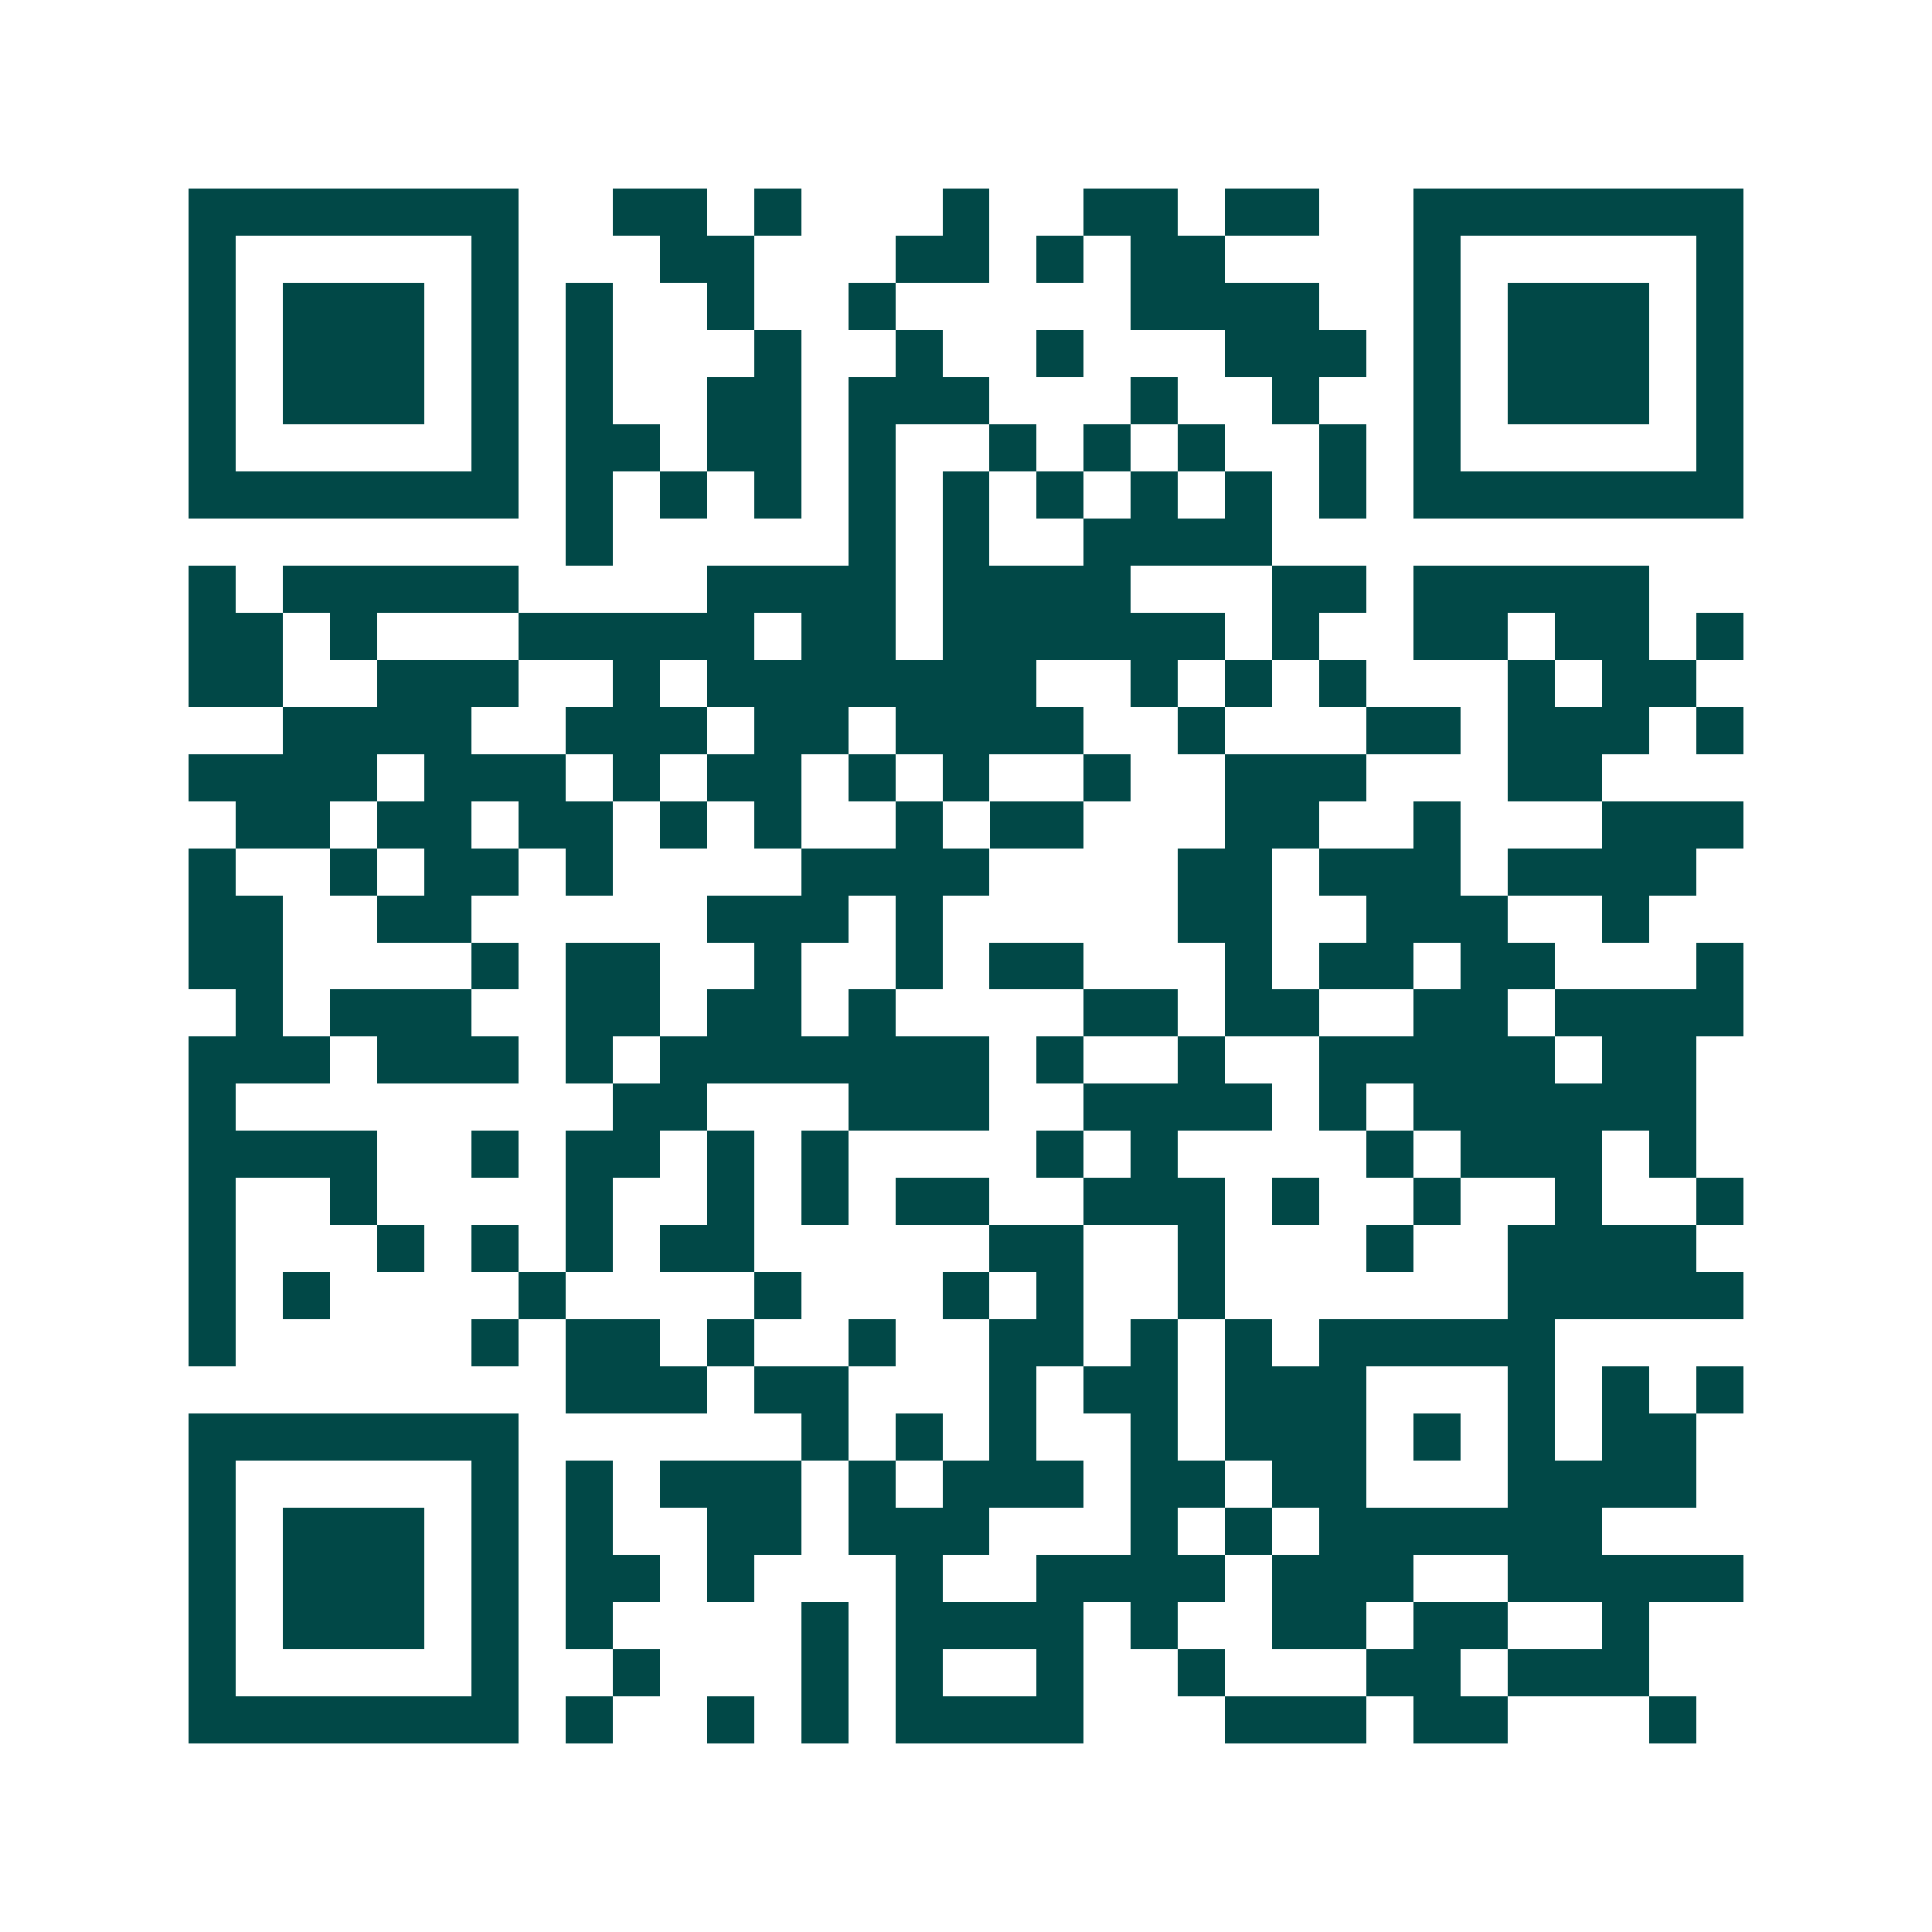 <svg xmlns="http://www.w3.org/2000/svg" width="200" height="200" viewBox="0 0 41 41" shape-rendering="crispEdges"><path fill="#ffffff" d="M0 0h41v41H0z"/><path stroke="#014847" d="M4 4.5h7m2 0h2m1 0h1m3 0h1m2 0h2m1 0h2m2 0h7M4 5.5h1m5 0h1m3 0h2m3 0h2m1 0h1m1 0h2m4 0h1m5 0h1M4 6.5h1m1 0h3m1 0h1m1 0h1m2 0h1m2 0h1m5 0h4m2 0h1m1 0h3m1 0h1M4 7.5h1m1 0h3m1 0h1m1 0h1m3 0h1m2 0h1m2 0h1m3 0h3m1 0h1m1 0h3m1 0h1M4 8.5h1m1 0h3m1 0h1m1 0h1m2 0h2m1 0h3m3 0h1m2 0h1m2 0h1m1 0h3m1 0h1M4 9.5h1m5 0h1m1 0h2m1 0h2m1 0h1m2 0h1m1 0h1m1 0h1m2 0h1m1 0h1m5 0h1M4 10.5h7m1 0h1m1 0h1m1 0h1m1 0h1m1 0h1m1 0h1m1 0h1m1 0h1m1 0h1m1 0h7M12 11.5h1m5 0h1m1 0h1m2 0h4M4 12.5h1m1 0h5m4 0h4m1 0h4m3 0h2m1 0h5M4 13.5h2m1 0h1m3 0h5m1 0h2m1 0h6m1 0h1m2 0h2m1 0h2m1 0h1M4 14.5h2m2 0h3m2 0h1m1 0h7m2 0h1m1 0h1m1 0h1m3 0h1m1 0h2M6 15.5h4m2 0h3m1 0h2m1 0h4m2 0h1m3 0h2m1 0h3m1 0h1M4 16.5h4m1 0h3m1 0h1m1 0h2m1 0h1m1 0h1m2 0h1m2 0h3m3 0h2M5 17.5h2m1 0h2m1 0h2m1 0h1m1 0h1m2 0h1m1 0h2m3 0h2m2 0h1m3 0h3M4 18.5h1m2 0h1m1 0h2m1 0h1m4 0h4m4 0h2m1 0h3m1 0h4M4 19.5h2m2 0h2m5 0h3m1 0h1m5 0h2m2 0h3m2 0h1M4 20.5h2m4 0h1m1 0h2m2 0h1m2 0h1m1 0h2m3 0h1m1 0h2m1 0h2m3 0h1M5 21.5h1m1 0h3m2 0h2m1 0h2m1 0h1m4 0h2m1 0h2m2 0h2m1 0h4M4 22.5h3m1 0h3m1 0h1m1 0h7m1 0h1m2 0h1m2 0h5m1 0h2M4 23.5h1m8 0h2m3 0h3m2 0h4m1 0h1m1 0h6M4 24.5h4m2 0h1m1 0h2m1 0h1m1 0h1m4 0h1m1 0h1m4 0h1m1 0h3m1 0h1M4 25.5h1m2 0h1m4 0h1m2 0h1m1 0h1m1 0h2m2 0h3m1 0h1m2 0h1m2 0h1m2 0h1M4 26.5h1m3 0h1m1 0h1m1 0h1m1 0h2m5 0h2m2 0h1m3 0h1m2 0h4M4 27.5h1m1 0h1m4 0h1m4 0h1m3 0h1m1 0h1m2 0h1m6 0h5M4 28.5h1m5 0h1m1 0h2m1 0h1m2 0h1m2 0h2m1 0h1m1 0h1m1 0h5M12 29.5h3m1 0h2m3 0h1m1 0h2m1 0h3m3 0h1m1 0h1m1 0h1M4 30.5h7m6 0h1m1 0h1m1 0h1m2 0h1m1 0h3m1 0h1m1 0h1m1 0h2M4 31.5h1m5 0h1m1 0h1m1 0h3m1 0h1m1 0h3m1 0h2m1 0h2m3 0h4M4 32.5h1m1 0h3m1 0h1m1 0h1m2 0h2m1 0h3m3 0h1m1 0h1m1 0h6M4 33.5h1m1 0h3m1 0h1m1 0h2m1 0h1m3 0h1m2 0h4m1 0h3m2 0h5M4 34.5h1m1 0h3m1 0h1m1 0h1m4 0h1m1 0h4m1 0h1m2 0h2m1 0h2m2 0h1M4 35.5h1m5 0h1m2 0h1m3 0h1m1 0h1m2 0h1m2 0h1m3 0h2m1 0h3M4 36.5h7m1 0h1m2 0h1m1 0h1m1 0h4m3 0h3m1 0h2m3 0h1"/></svg>
